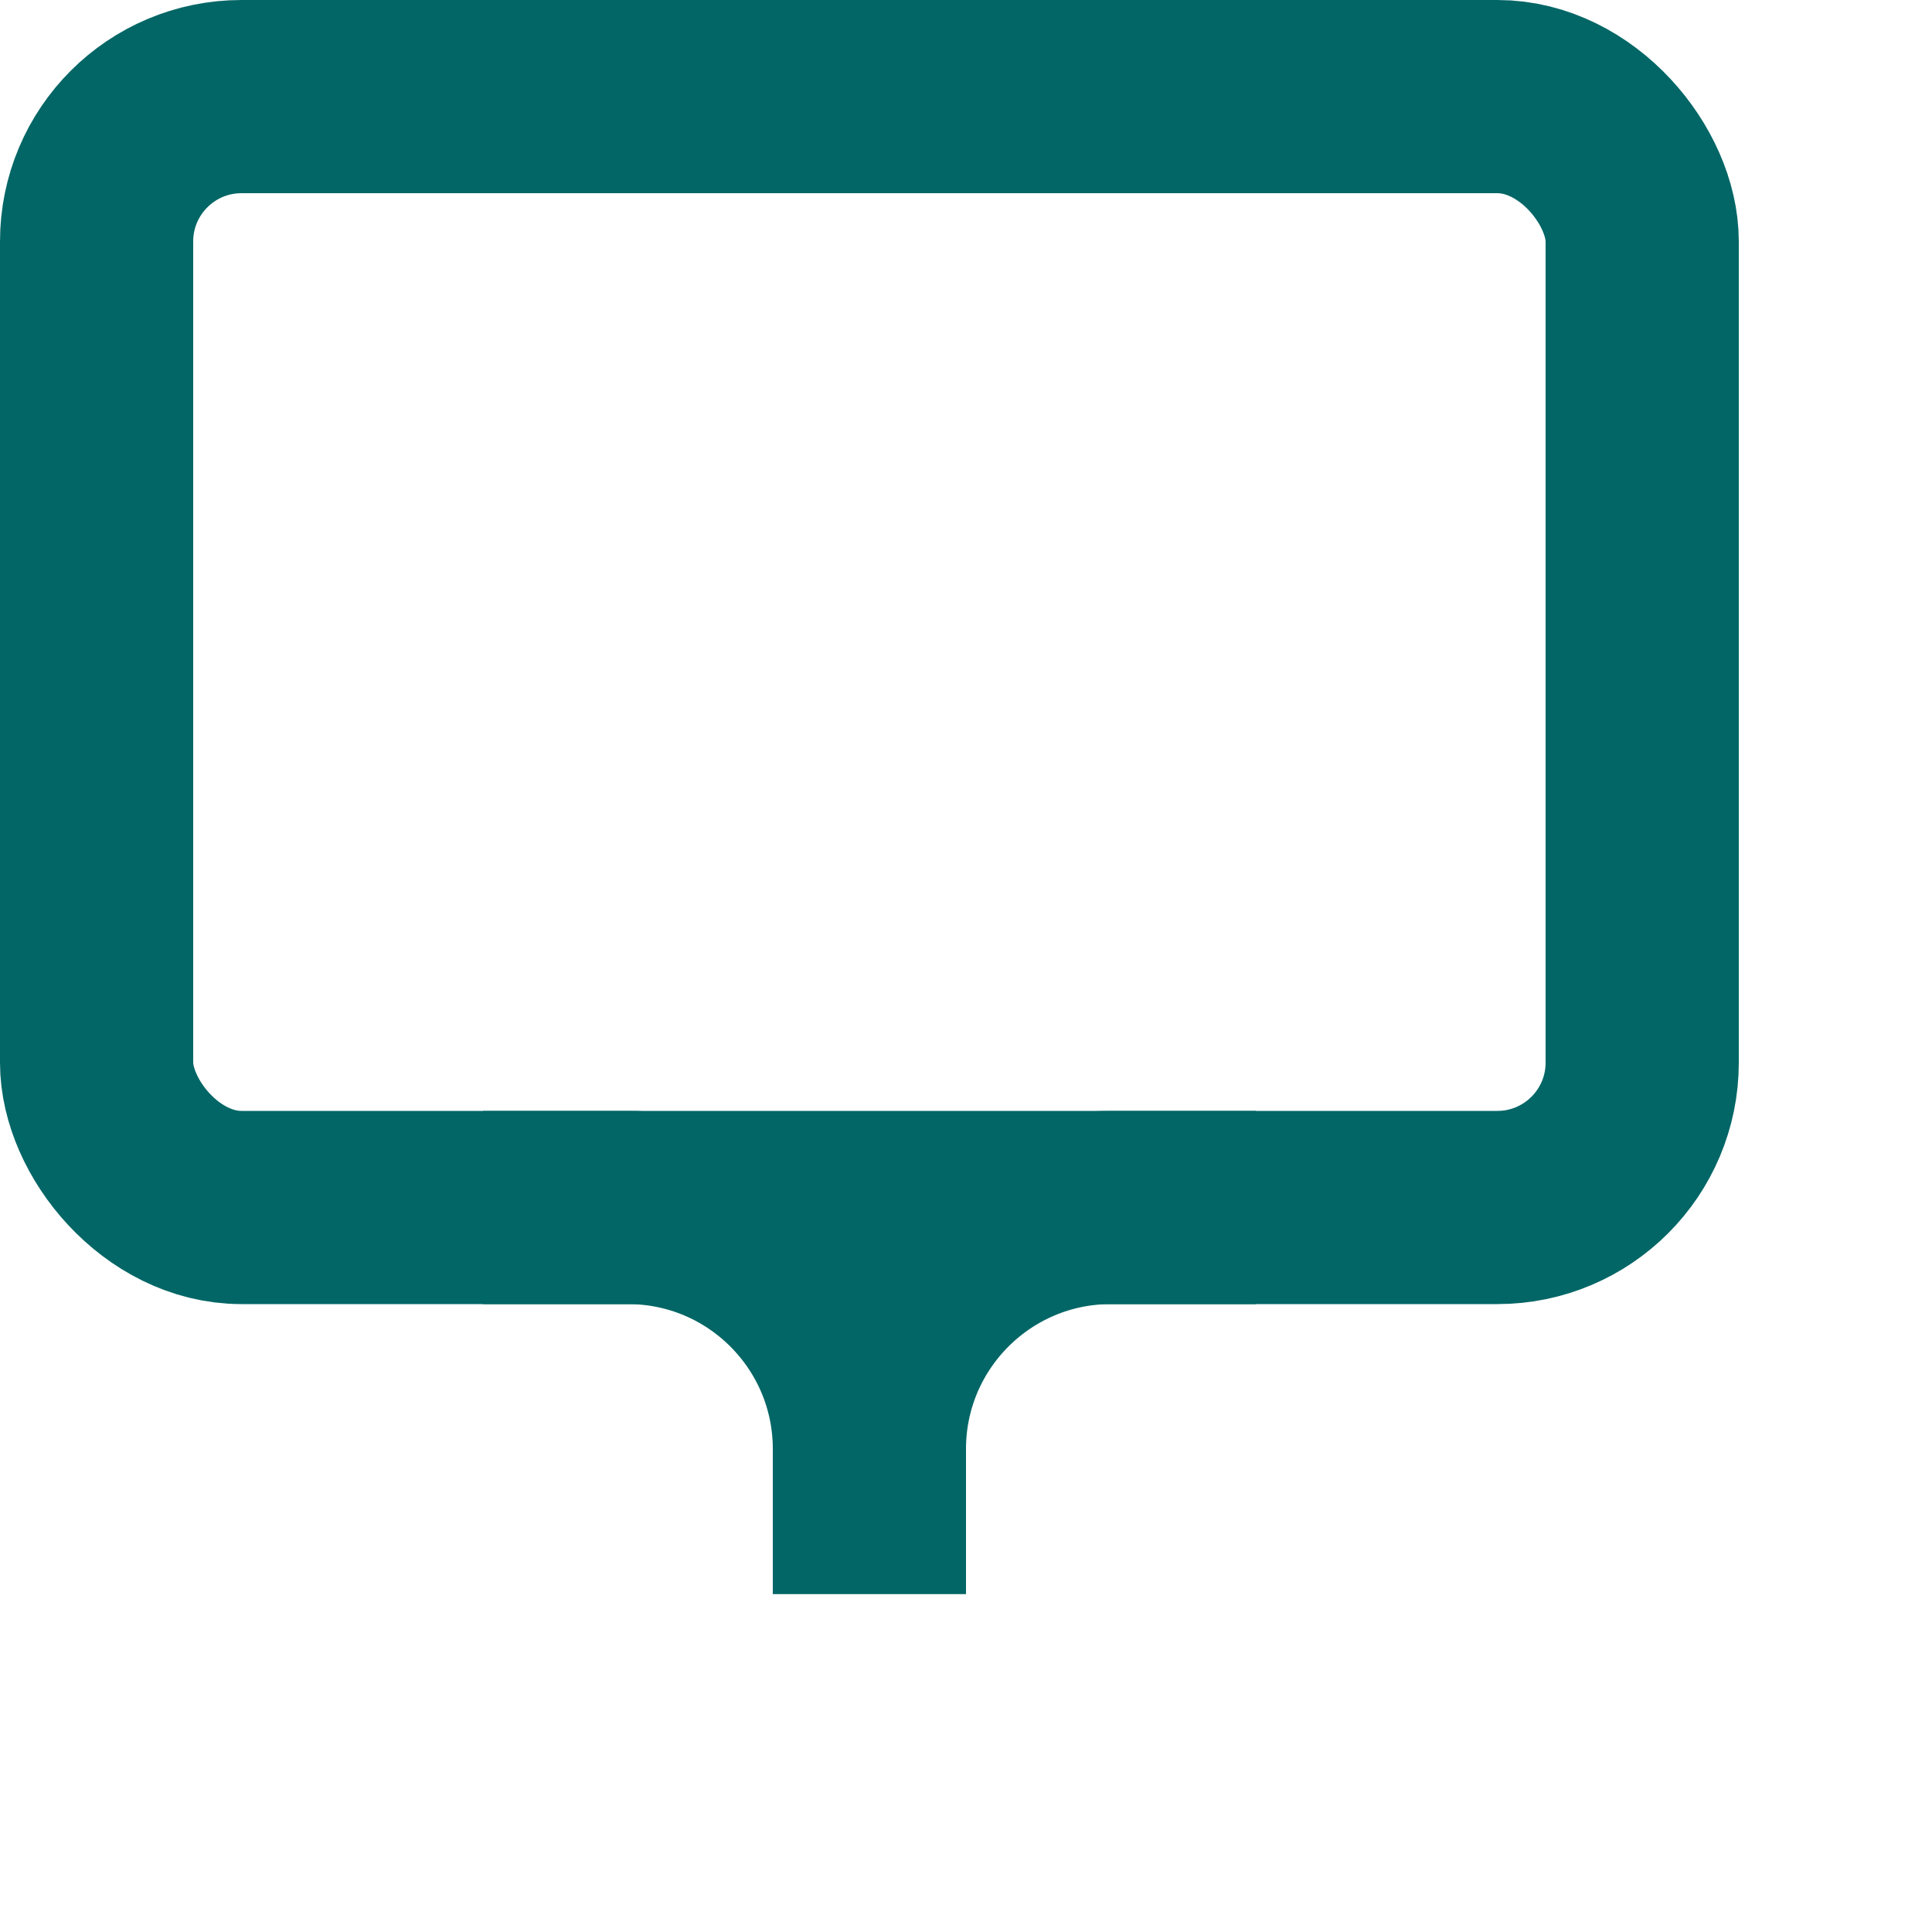 <?xml version="1.0" encoding="UTF-8"?>
<svg xmlns="http://www.w3.org/2000/svg" width="40" height="40" viewBox="0 0 40 40" fill="none">
  <g id="Icon">
    <g id="Calendar">
      <path id="Rectangle 122" d="M18 33L18 30C18 27.239 20.239 25 23 25L26 25" stroke="#036666" stroke-width="4"></path>
      <path id="Rectangle 121" d="M18 33L18 30C18 27.239 15.761 25 13 25L10 25" stroke="#036666" stroke-width="4"></path>
      <rect id="Rectangle 120" x="2" y="2" width="32" height="23" rx="3" stroke="#036666" stroke-width="4"></rect>
    </g>
  </g>
</svg>
